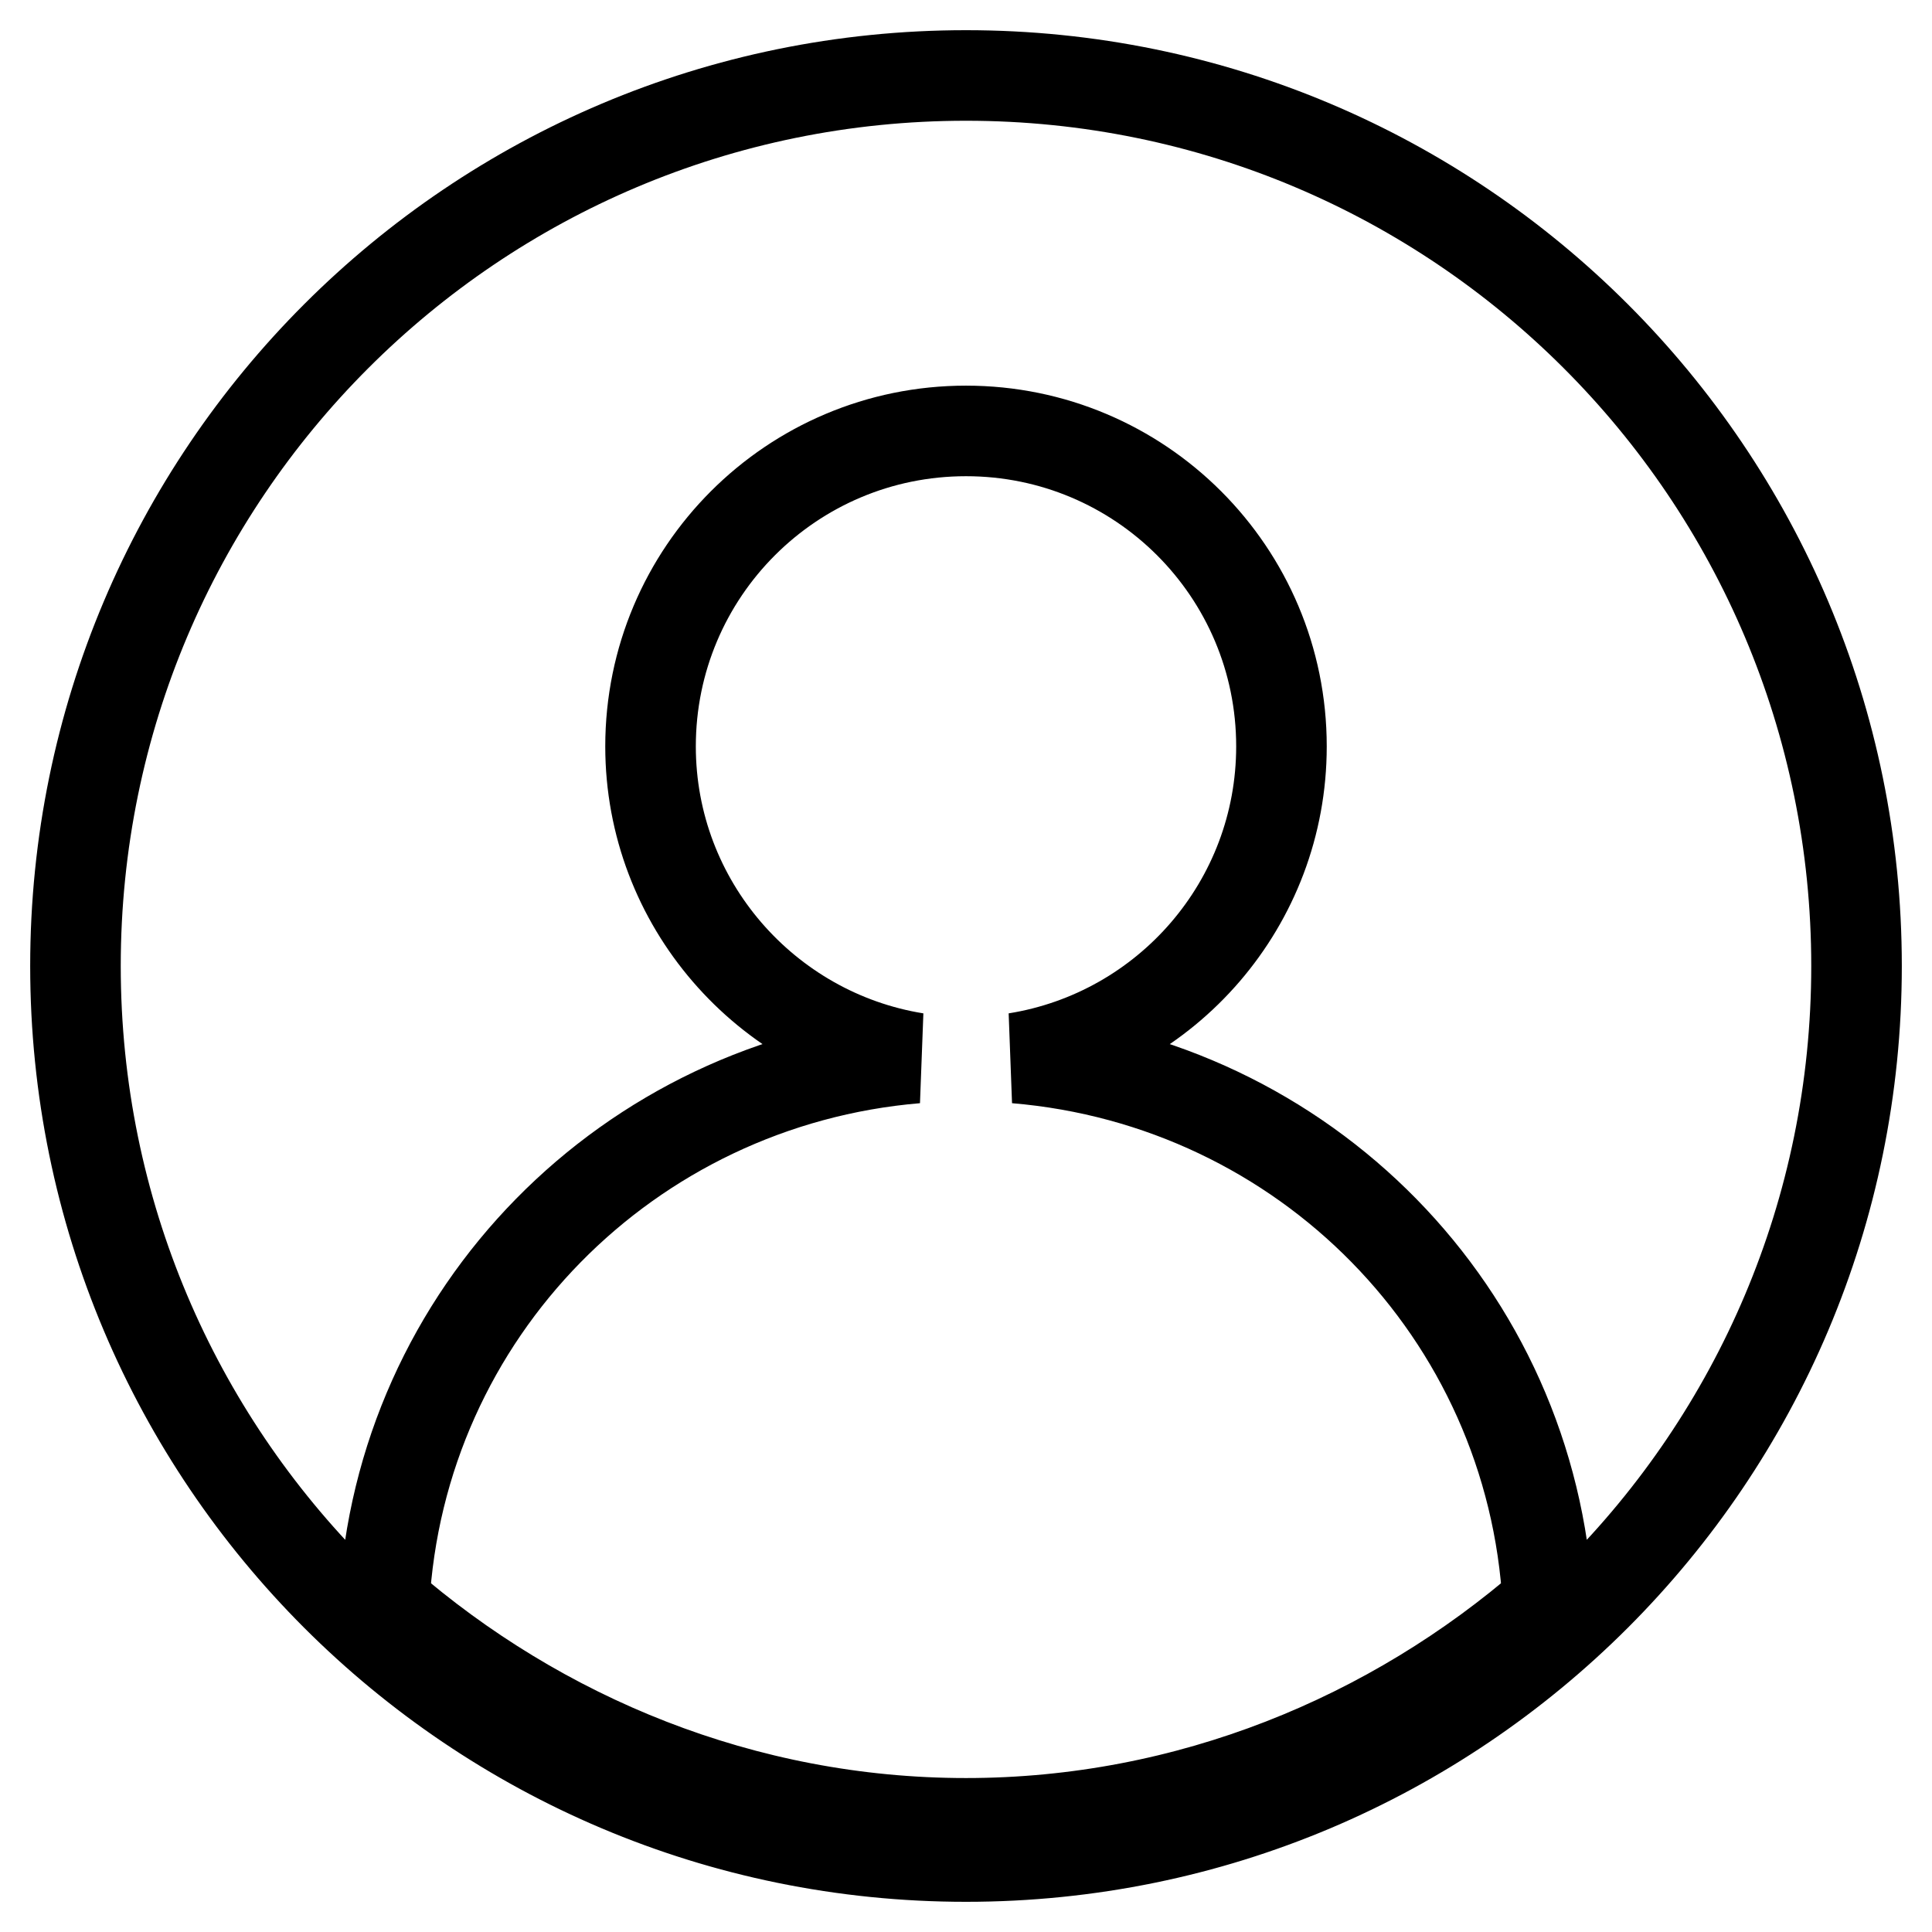 <?xml version="1.0" encoding="utf-8"?>
<!-- Svg Vector Icons : http://www.onlinewebfonts.com/icon -->
<!DOCTYPE svg PUBLIC "-//W3C//DTD SVG 1.1//EN" "http://www.w3.org/Graphics/SVG/1.1/DTD/svg11.dtd">
<svg version="1.1" xmlns="http://www.w3.org/2000/svg" xmlns:xlink="http://www.w3.org/1999/xlink" x="0px" y="0px" viewBox="0 0 256 256" enable-background="new 0 0 256 256" xml:space="preserve">
<g> <path stroke-width="12" fill-opacity="0" stroke="#000000"  d="M128,10C62.8,10,10,62.8,10,128c0,65.2,52.8,118,118,118c65.2,0,118-52.8,118-118C246,62.8,193.2,10,128,10 z M128,241.6c-29.5,0-56.5-11.3-77.1-29.2c2.1-38.5,32.4-69,70.5-72.2c-19.9-3.2-35.2-20.5-35.2-41.3c0-23.1,18.7-41.8,41.8-41.8 c23.1,0,41.8,18.7,41.8,41.8c0,20.8-15.2,38.1-35.2,41.3c38.2,3.2,68.4,33.7,70.5,72.2C184.5,230.3,157.5,241.6,128,241.6z"/></g>
</svg>
